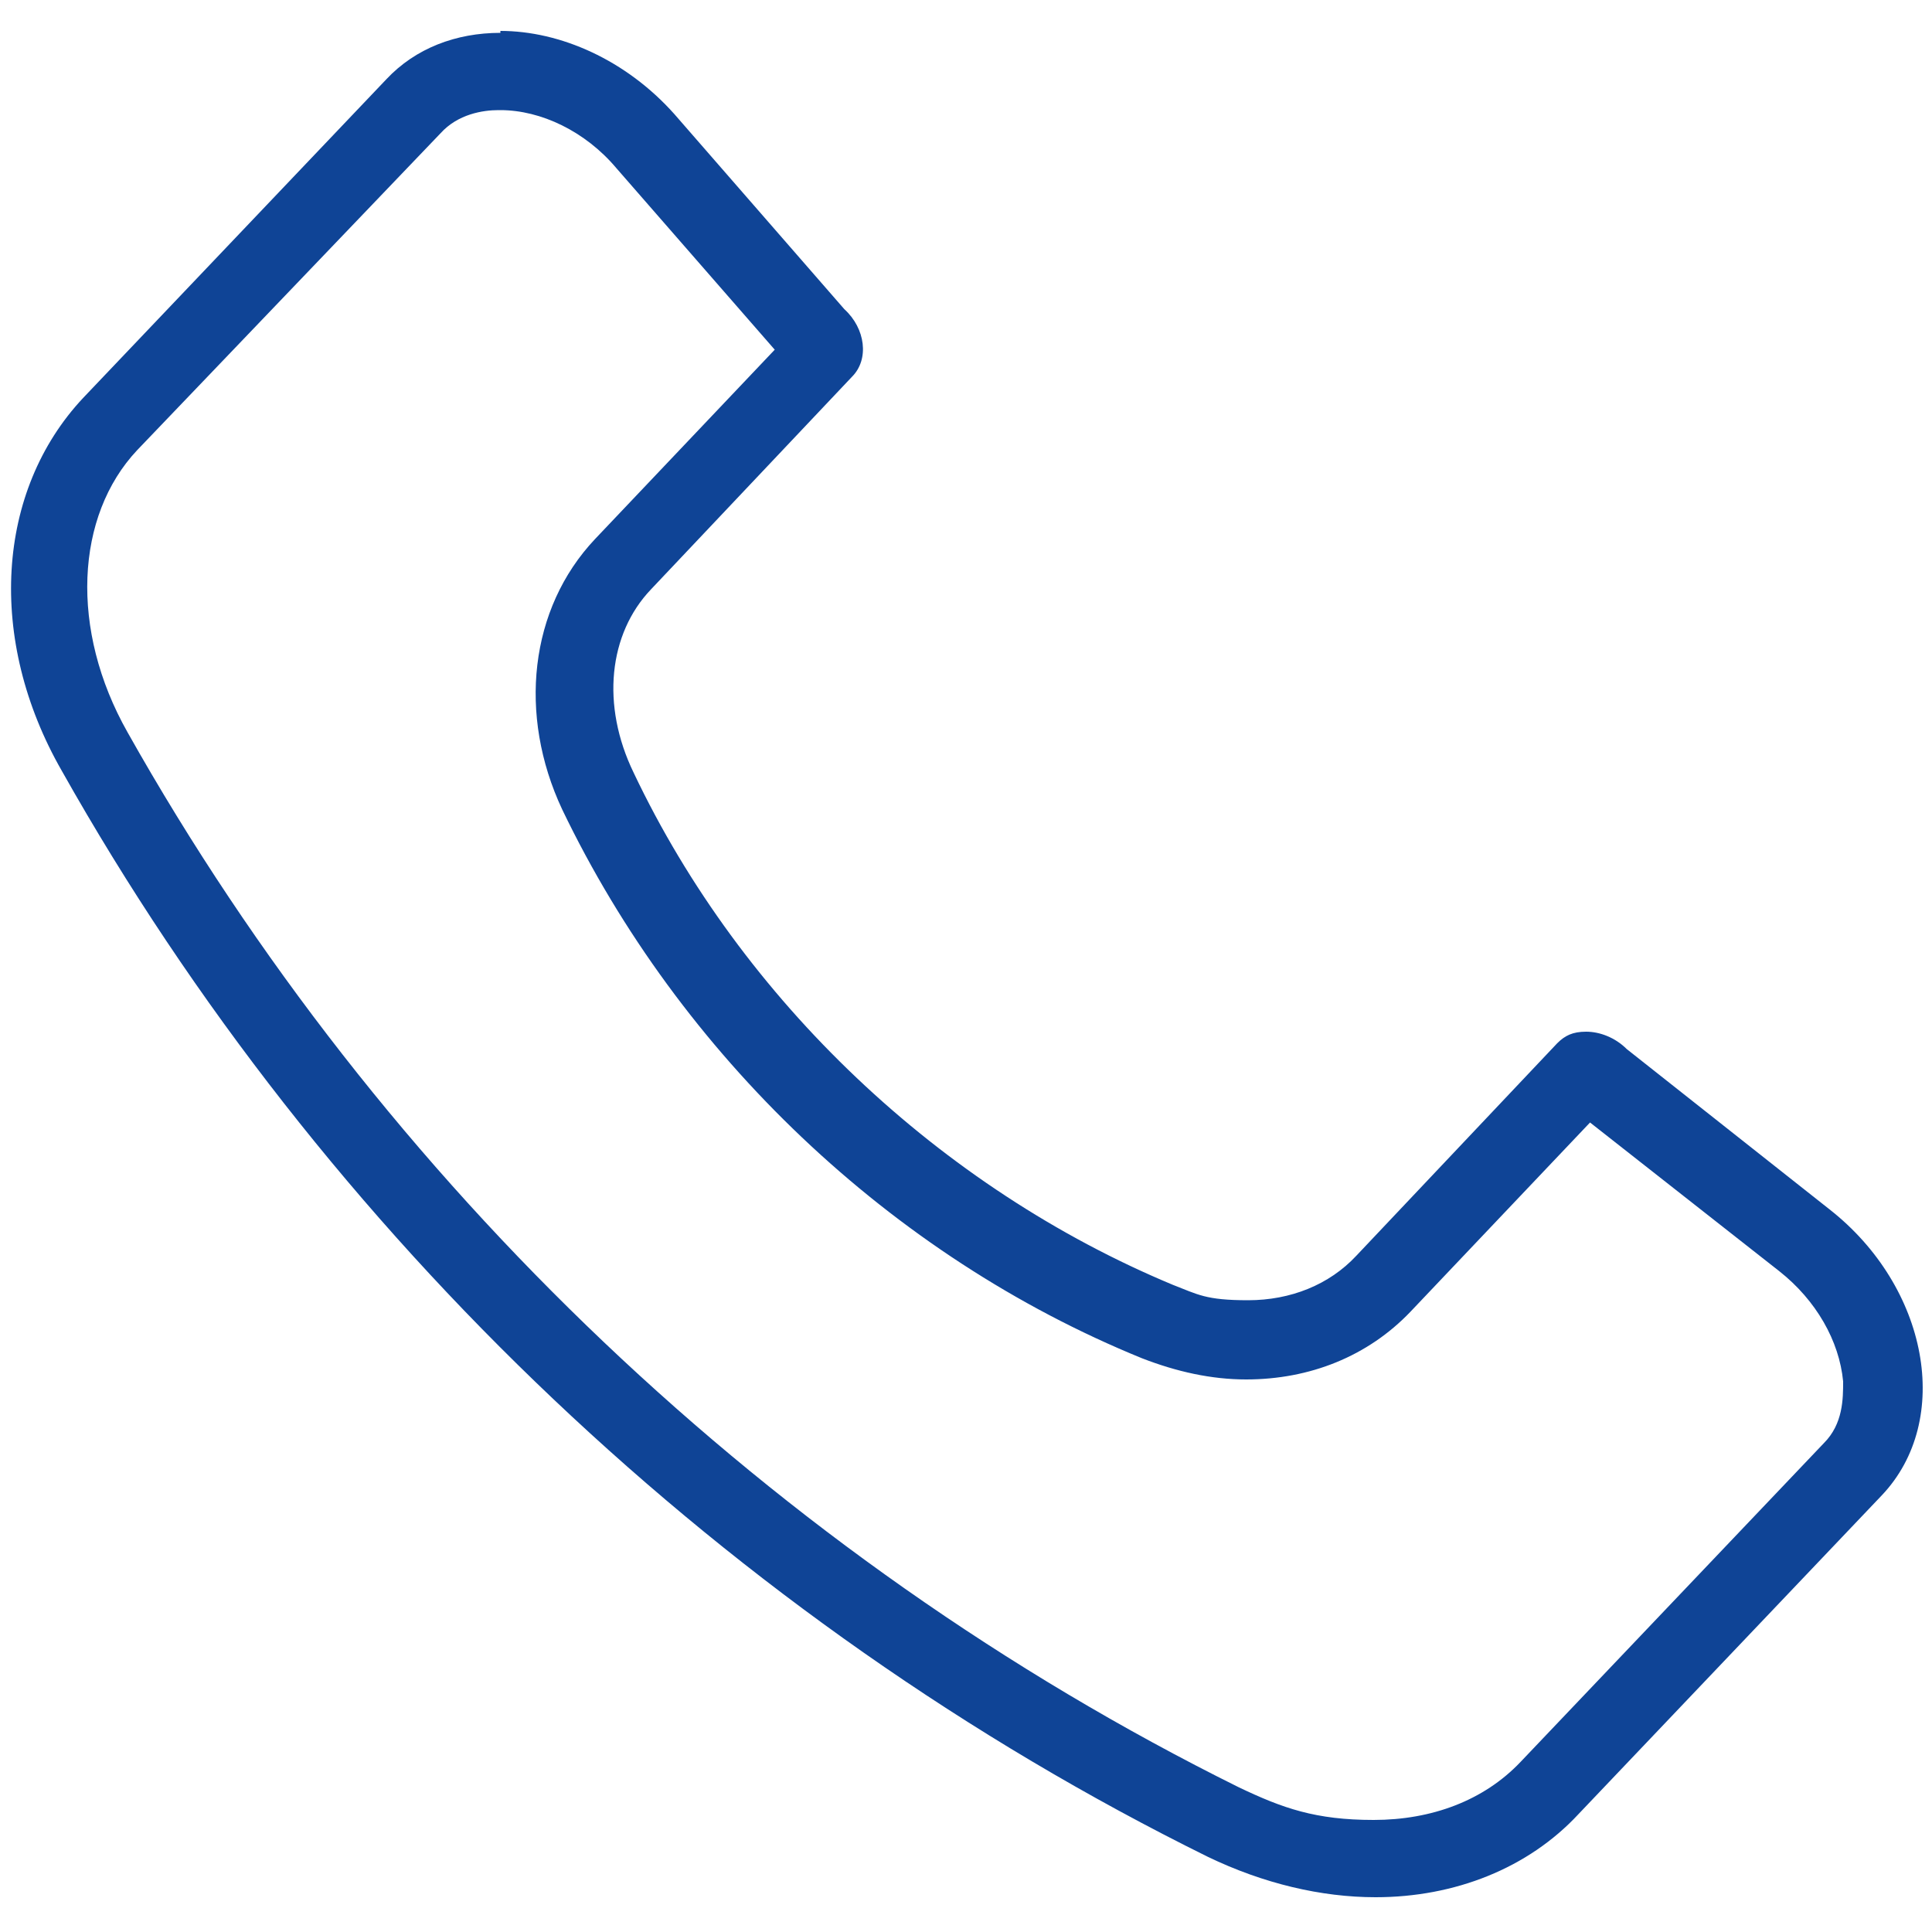 <?xml version="1.0" encoding="UTF-8"?>
<svg xmlns="http://www.w3.org/2000/svg" version="1.1" viewBox="0 0 100 100">
  <defs>
    <style>
      .cls-1 {
        fill: #0f4496;
      }

      .cls-1, .cls-2, .cls-3 {
        stroke-width: 0px;
      }

      .cls-2 {
        fill: #000;
      }

      .cls-3 {
        fill: #fff;
      }

      .cls-4 {
        display: none;
      }
    </style>
  </defs>
  <g id="Warstwa_1" data-name="Warstwa 1" class="cls-4">
    <path class="cls-2" d="M62,98.3H27l-3.3-8.7c-6.9-18.3-6.9-38.4,0-56.7l3.3-8.7h35v74Z"/>
    <path class="cls-3" d="M63.1,78.7h-20.4l-1.9-4.1c-4-8.6-4-18.1,0-26.7l1.9-4.1h20.4v34.8Z"/>
  </g>
  <g id="Warstwa_1_kopia" data-name="Warstwa 1 kopia">
    <path class="cls-1" d="M25.9,5.7c2.1,0,4.4,1.1,6,3l8.2,9.4-9.3,9.8c-3.4,3.6-4,9.1-1.7,14,6.1,12.7,17,23.1,30,28.4,1.8.7,3.6,1.1,5.4,1.1,3.3,0,6.3-1.2,8.5-3.5l9.3-9.8,9.8,7.7c1.9,1.5,3.1,3.6,3.3,5.7,0,.9,0,2.2-1,3.2l-15.7,16.5c-1.9,2-4.6,3-7.6,3s-4.7-.6-7-1.7c-24-11.9-44.4-31.3-57.5-54.6-3-5.3-2.7-11.2.5-14.6L22.8,6.9c.9-1,2.2-1.2,3-1.2M25.9,1.7c-2.3,0-4.4.8-5.9,2.4L4.3,20.6C-.2,25.4-.7,33.1,3.2,39.9h0c13.5,24,34.6,44,59.3,56.2h0c2.9,1.4,5.9,2.1,8.7,2.1,4.1,0,7.9-1.5,10.5-4.3l15.7-16.5c3.7-3.9,2.4-10.8-2.7-14.8l-10.5-8.3c-.6-.6-1.4-.9-2.1-.9s-1.1.2-1.5.6l-10.4,11c-1.4,1.5-3.4,2.3-5.6,2.3s-2.6-.3-3.9-.8h0c-12-5-22.3-14.7-27.9-26.5h0c-1.7-3.5-1.3-7.2.9-9.5l10.4-11c.9-.9.7-2.5-.4-3.5l-8.8-10.1c-2.5-2.8-5.9-4.3-9-4.3h0Z"/>
  </g>
</svg>